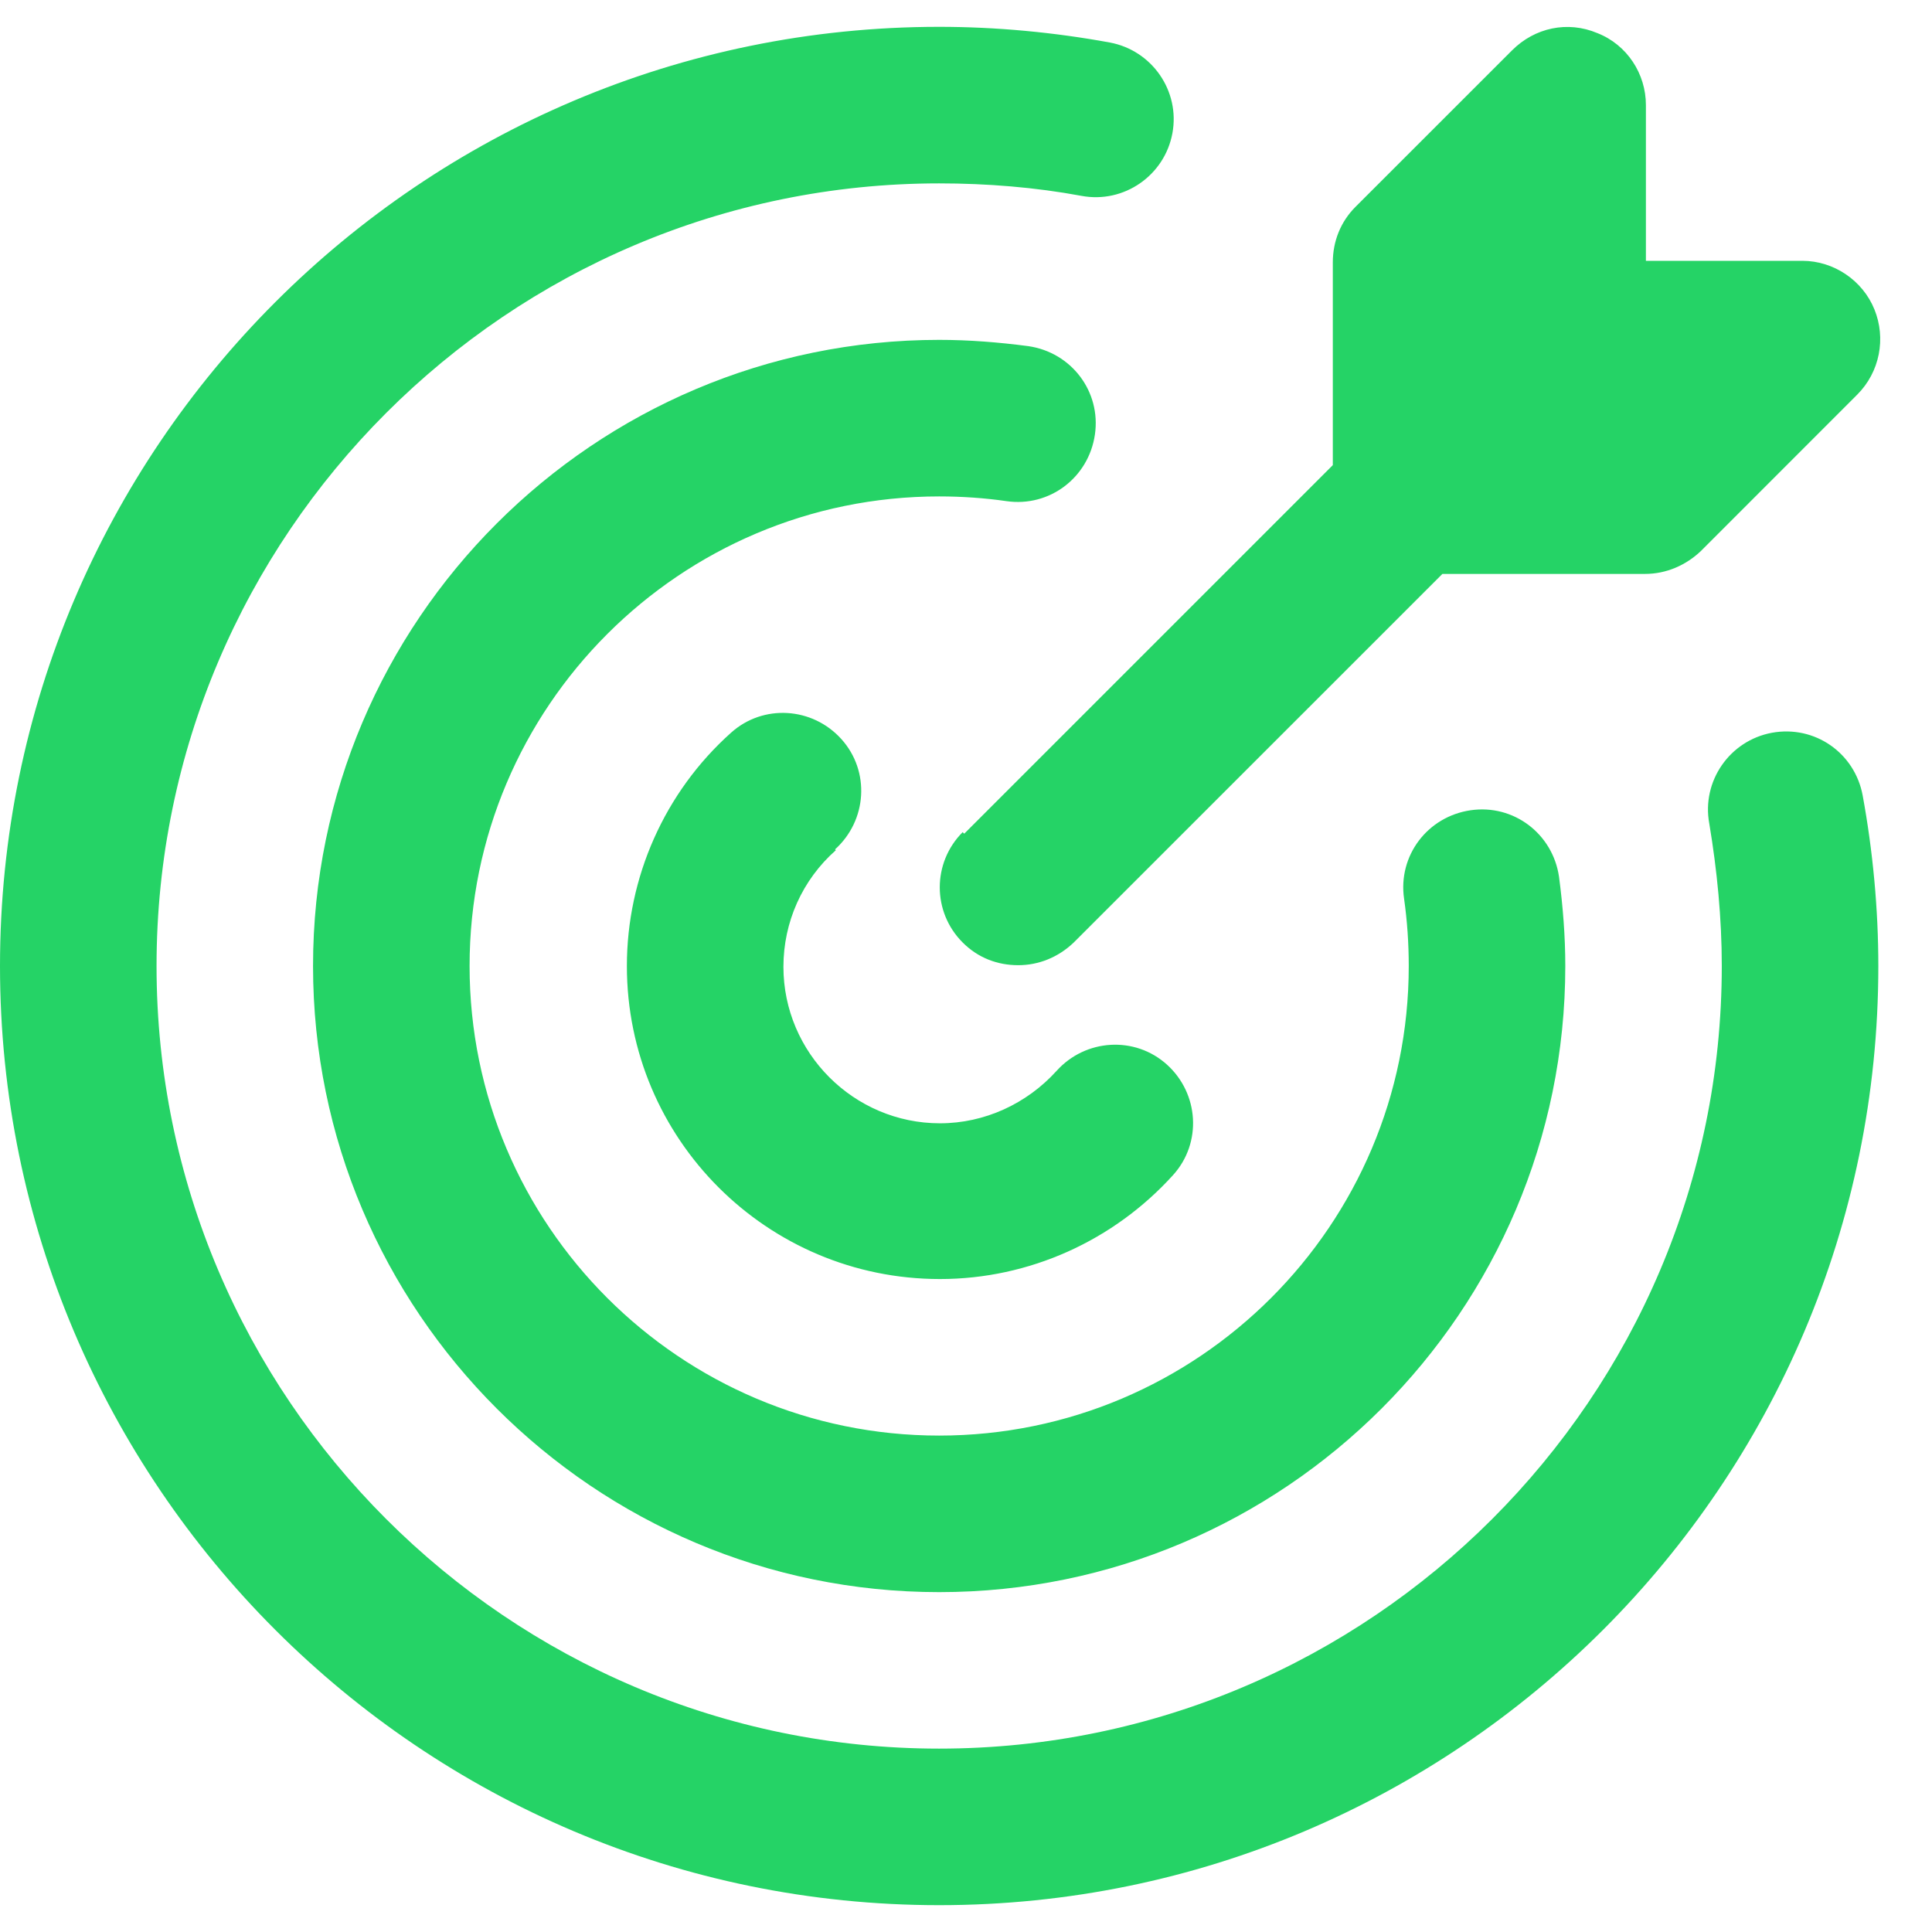 <svg width="36" height="36" viewBox="0 0 36 36" fill="none" xmlns="http://www.w3.org/2000/svg">
<path d="M35 18C35 27.654 27.154 35.5 17.5 35.5C7.846 35.5 0 27.654 0 18C0 8.346 7.846 0.5 17.5 0.5C18.565 0.5 19.644 0.602 20.679 0.792C21.467 0.938 21.992 1.696 21.846 2.483C21.7 3.271 20.942 3.796 20.154 3.65C19.294 3.49 18.39 3.417 17.5 3.417C9.465 3.417 2.917 9.965 2.917 18C2.917 26.035 9.465 32.583 17.5 32.583C25.535 32.583 32.083 26.035 32.083 18C32.083 17.11 31.996 16.221 31.85 15.346C31.704 14.558 32.229 13.8 33.017 13.654C33.819 13.508 34.562 14.033 34.708 14.821C34.898 15.856 35 16.935 35 18ZM18.754 9.338C19.556 9.454 20.285 8.9 20.402 8.098C20.519 7.296 19.965 6.567 19.163 6.45C18.608 6.377 18.054 6.333 17.5 6.333C11.069 6.333 5.833 11.569 5.833 18C5.833 24.431 11.069 29.667 17.5 29.667C23.931 29.667 29.167 24.431 29.167 18C29.167 17.446 29.123 16.892 29.05 16.337C28.933 15.535 28.204 14.981 27.402 15.098C26.6 15.215 26.046 15.944 26.163 16.746C26.221 17.154 26.25 17.577 26.25 18C26.25 22.827 22.327 26.75 17.5 26.75C12.673 26.75 8.75 22.827 8.75 18C8.75 13.173 12.673 9.25 17.5 9.25C17.923 9.25 18.346 9.279 18.754 9.338ZM15.56 15.827C16.158 15.287 16.217 14.369 15.677 13.771C15.137 13.173 14.219 13.115 13.621 13.654C12.381 14.762 11.681 16.352 11.681 18C11.681 21.223 14.292 23.833 17.515 23.833C19.177 23.833 20.752 23.119 21.86 21.894C22.4 21.296 22.342 20.377 21.744 19.837C21.146 19.298 20.227 19.356 19.688 19.954C19.133 20.567 18.346 20.931 17.515 20.931C15.91 20.931 14.598 19.619 14.598 18.015C14.598 17.183 14.948 16.396 15.575 15.842L15.56 15.827ZM17.938 15.506C17.369 16.075 17.369 16.994 17.938 17.562C18.229 17.854 18.594 17.985 18.973 17.985C19.352 17.985 19.717 17.84 20.008 17.562L26.877 10.694H30.654C31.048 10.694 31.413 10.533 31.69 10.271L34.606 7.354C35.029 6.931 35.146 6.304 34.927 5.765C34.708 5.225 34.169 4.86 33.585 4.86H30.669V1.958C30.669 1.375 30.319 0.835 29.765 0.617C29.21 0.383 28.598 0.515 28.175 0.938L25.258 3.854C24.981 4.131 24.835 4.496 24.835 4.89V8.667L17.967 15.535L17.938 15.506Z" fill="#25D366"/>
</svg>
